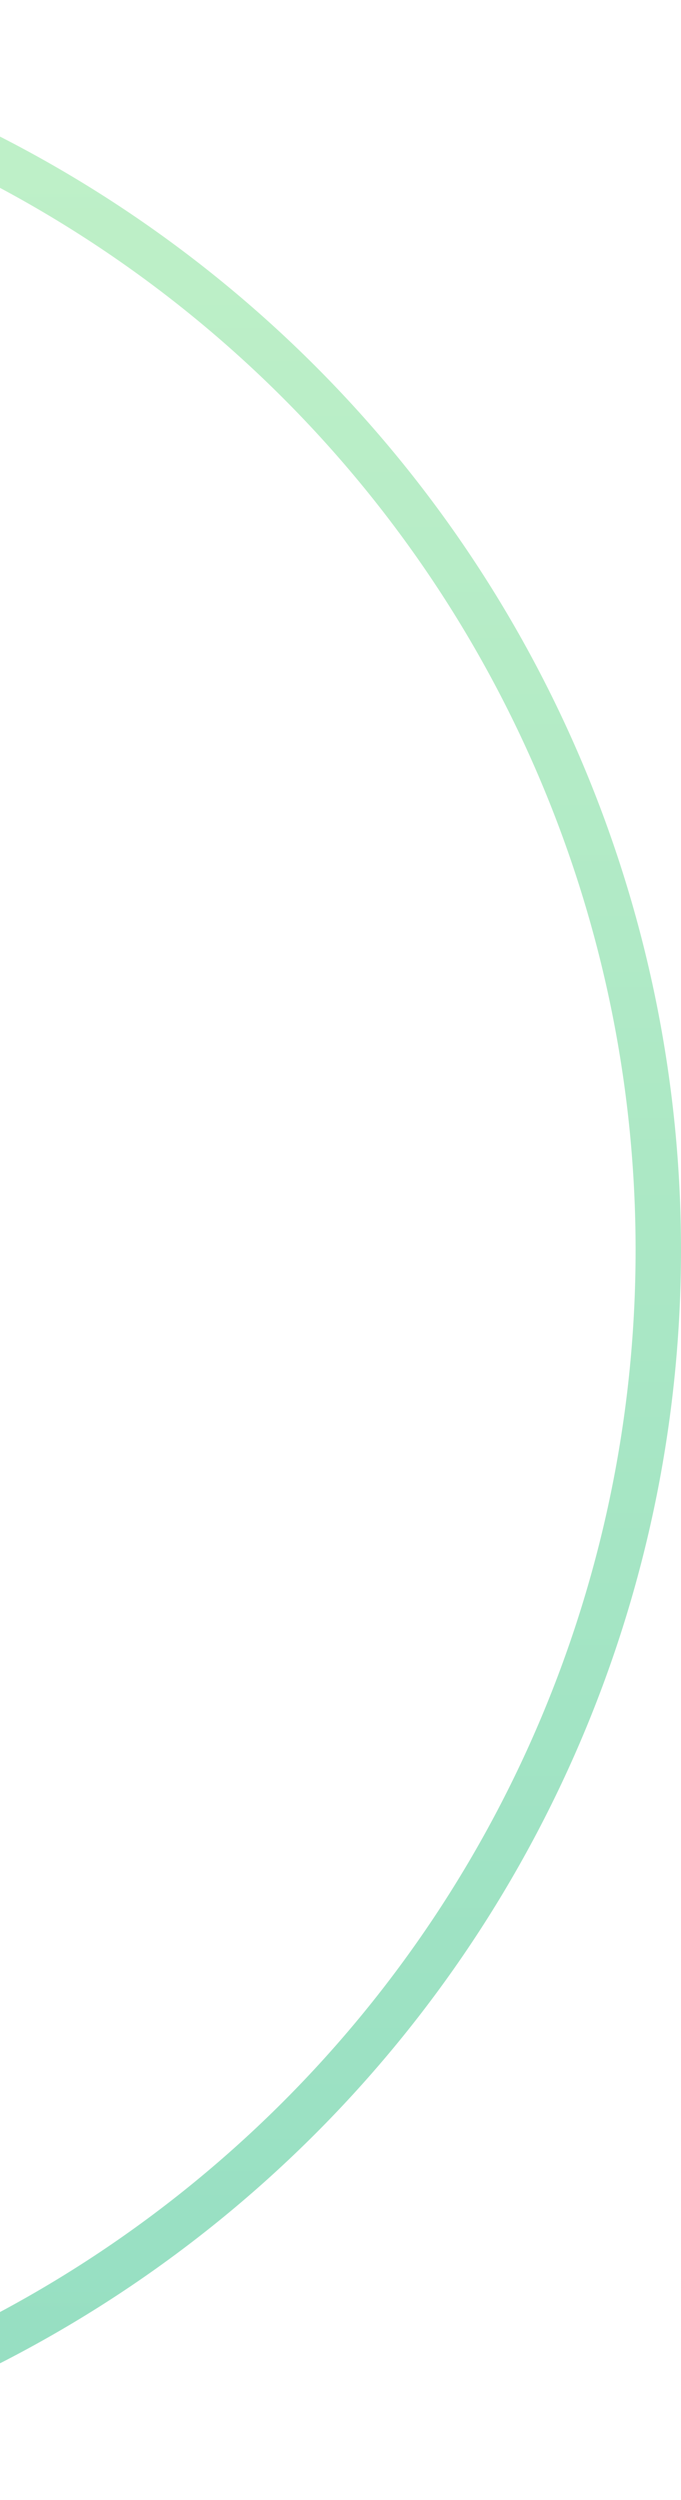 <?xml version="1.0" encoding="UTF-8"?> <svg xmlns="http://www.w3.org/2000/svg" width="30" height="110" viewBox="0 0 30 110" fill="none"> <circle cx="-25" cy="55" r="54" stroke="url(#paint0_linear_2832_248)" stroke-width="2"></circle> <defs> <linearGradient id="paint0_linear_2832_248" x1="-25" y1="0" x2="-25" y2="110" gradientUnits="userSpaceOnUse"> <stop stop-color="#C1F1C8"></stop> <stop offset="1" stop-color="#94DEC2"></stop> </linearGradient> </defs> </svg> 